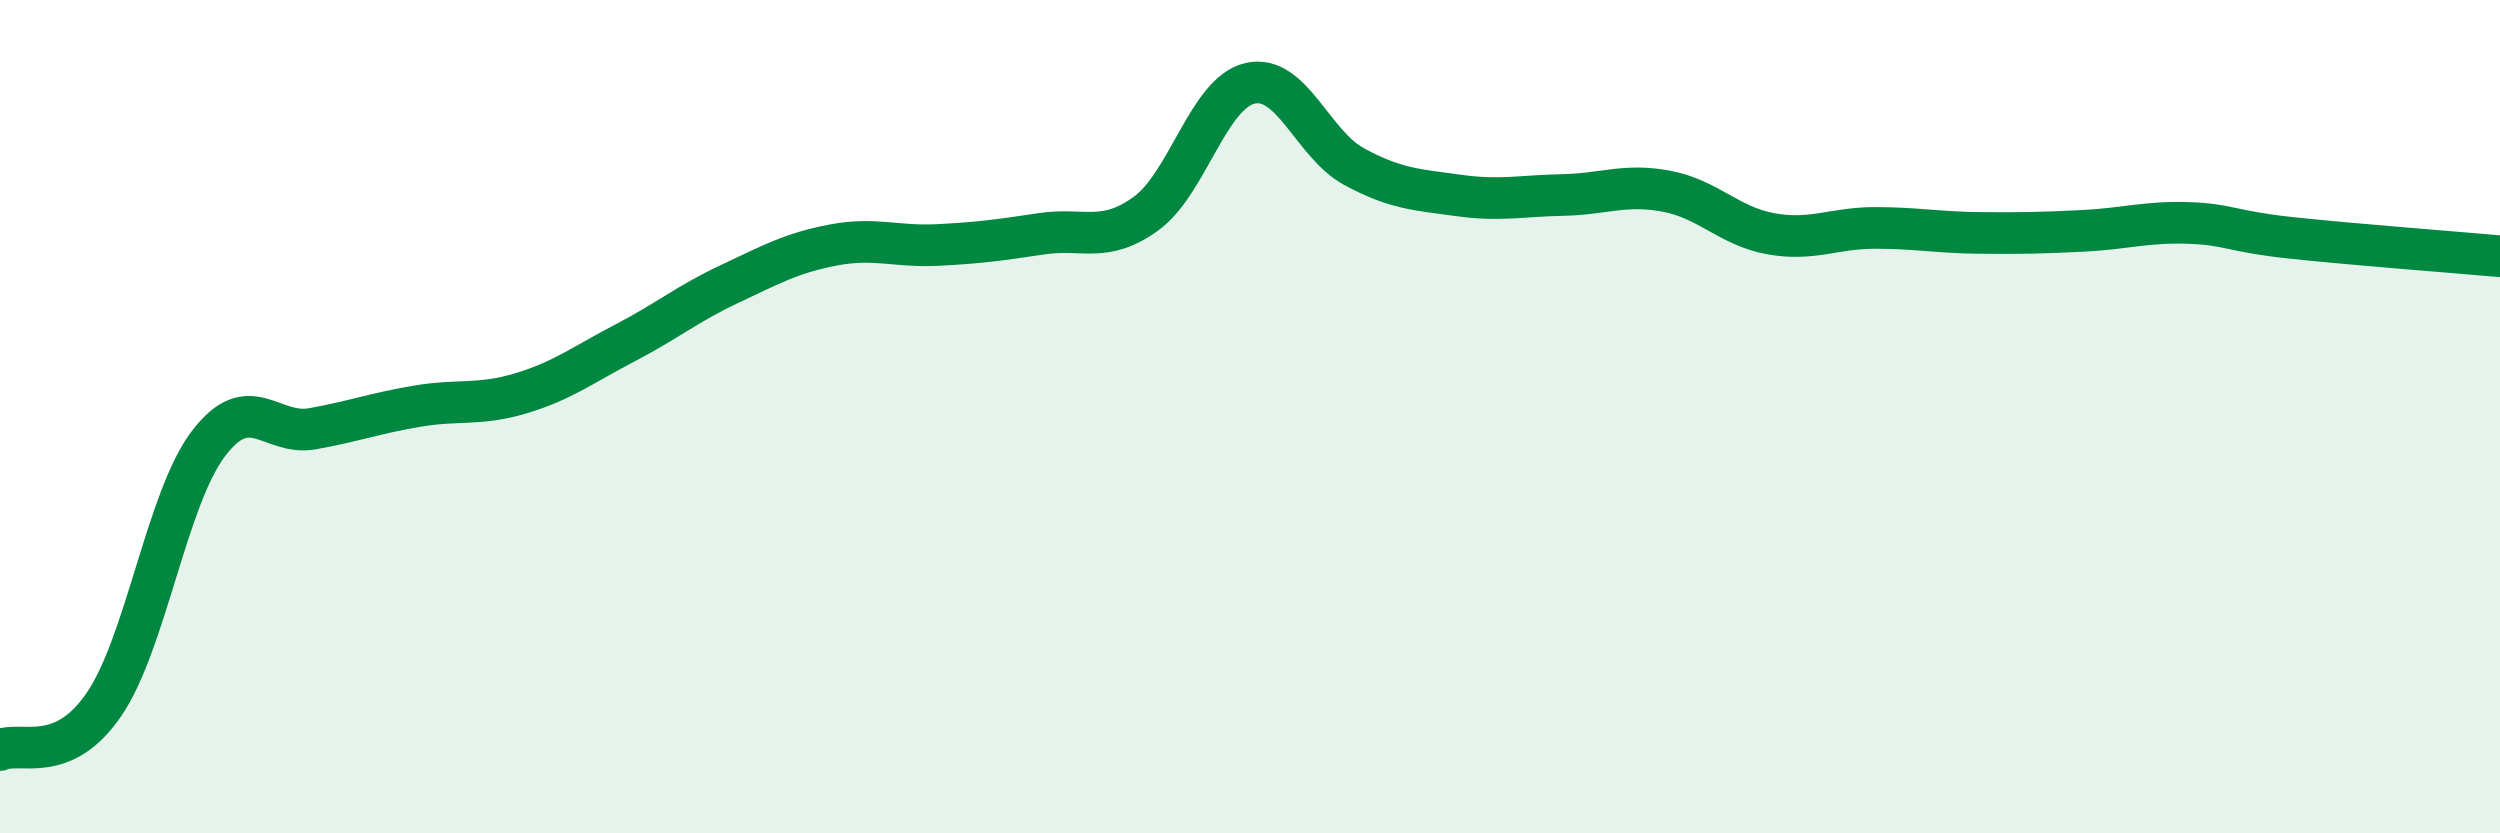 
    <svg width="60" height="20" viewBox="0 0 60 20" xmlns="http://www.w3.org/2000/svg">
      <path
        d="M 0,18 C 0.5,17.78 1.5,18.37 2.5,16.9 C 3.5,15.43 4,11.97 5,10.65 C 6,9.33 6.5,10.47 7.5,10.29 C 8.5,10.11 9,9.92 10,9.75 C 11,9.58 11.5,9.74 12.5,9.44 C 13.5,9.14 14,8.75 15,8.23 C 16,7.71 16.5,7.29 17.5,6.82 C 18.5,6.35 19,6.07 20,5.88 C 21,5.69 21.5,5.93 22.5,5.88 C 23.5,5.83 24,5.76 25,5.61 C 26,5.46 26.5,5.85 27.5,5.13 C 28.5,4.41 29,2.23 30,2 C 31,1.77 31.5,3.46 32.5,4 C 33.5,4.54 34,4.55 35,4.69 C 36,4.83 36.5,4.7 37.5,4.68 C 38.5,4.66 39,4.4 40,4.59 C 41,4.78 41.5,5.43 42.5,5.61 C 43.5,5.79 44,5.47 45,5.47 C 46,5.47 46.5,5.58 47.5,5.59 C 48.5,5.6 49,5.59 50,5.54 C 51,5.49 51.5,5.32 52.5,5.35 C 53.5,5.38 53.5,5.55 55,5.71 C 56.5,5.87 59,6.06 60,6.15L60 20L0 20Z"
        fill="#008740"
        opacity="0.1"
        stroke-linecap="round"
        stroke-linejoin="round"
      />
      <path
        d="M 0,18 C 0.5,17.78 1.5,18.37 2.5,16.9 C 3.5,15.43 4,11.97 5,10.65 C 6,9.33 6.5,10.47 7.5,10.29 C 8.5,10.11 9,9.92 10,9.75 C 11,9.58 11.5,9.74 12.5,9.44 C 13.5,9.14 14,8.75 15,8.23 C 16,7.71 16.5,7.29 17.5,6.82 C 18.5,6.35 19,6.07 20,5.88 C 21,5.69 21.5,5.93 22.5,5.88 C 23.5,5.83 24,5.76 25,5.61 C 26,5.46 26.5,5.85 27.5,5.13 C 28.5,4.41 29,2.23 30,2 C 31,1.77 31.5,3.46 32.5,4 C 33.5,4.54 34,4.55 35,4.69 C 36,4.83 36.5,4.7 37.5,4.68 C 38.5,4.66 39,4.4 40,4.59 C 41,4.78 41.5,5.43 42.5,5.61 C 43.5,5.79 44,5.47 45,5.47 C 46,5.47 46.5,5.58 47.5,5.59 C 48.5,5.6 49,5.59 50,5.54 C 51,5.49 51.5,5.32 52.5,5.35 C 53.5,5.38 53.5,5.55 55,5.71 C 56.5,5.87 59,6.06 60,6.15"
        stroke="#008740"
        stroke-width="1"
        fill="none"
        stroke-linecap="round"
        stroke-linejoin="round"
      />
    </svg>
  